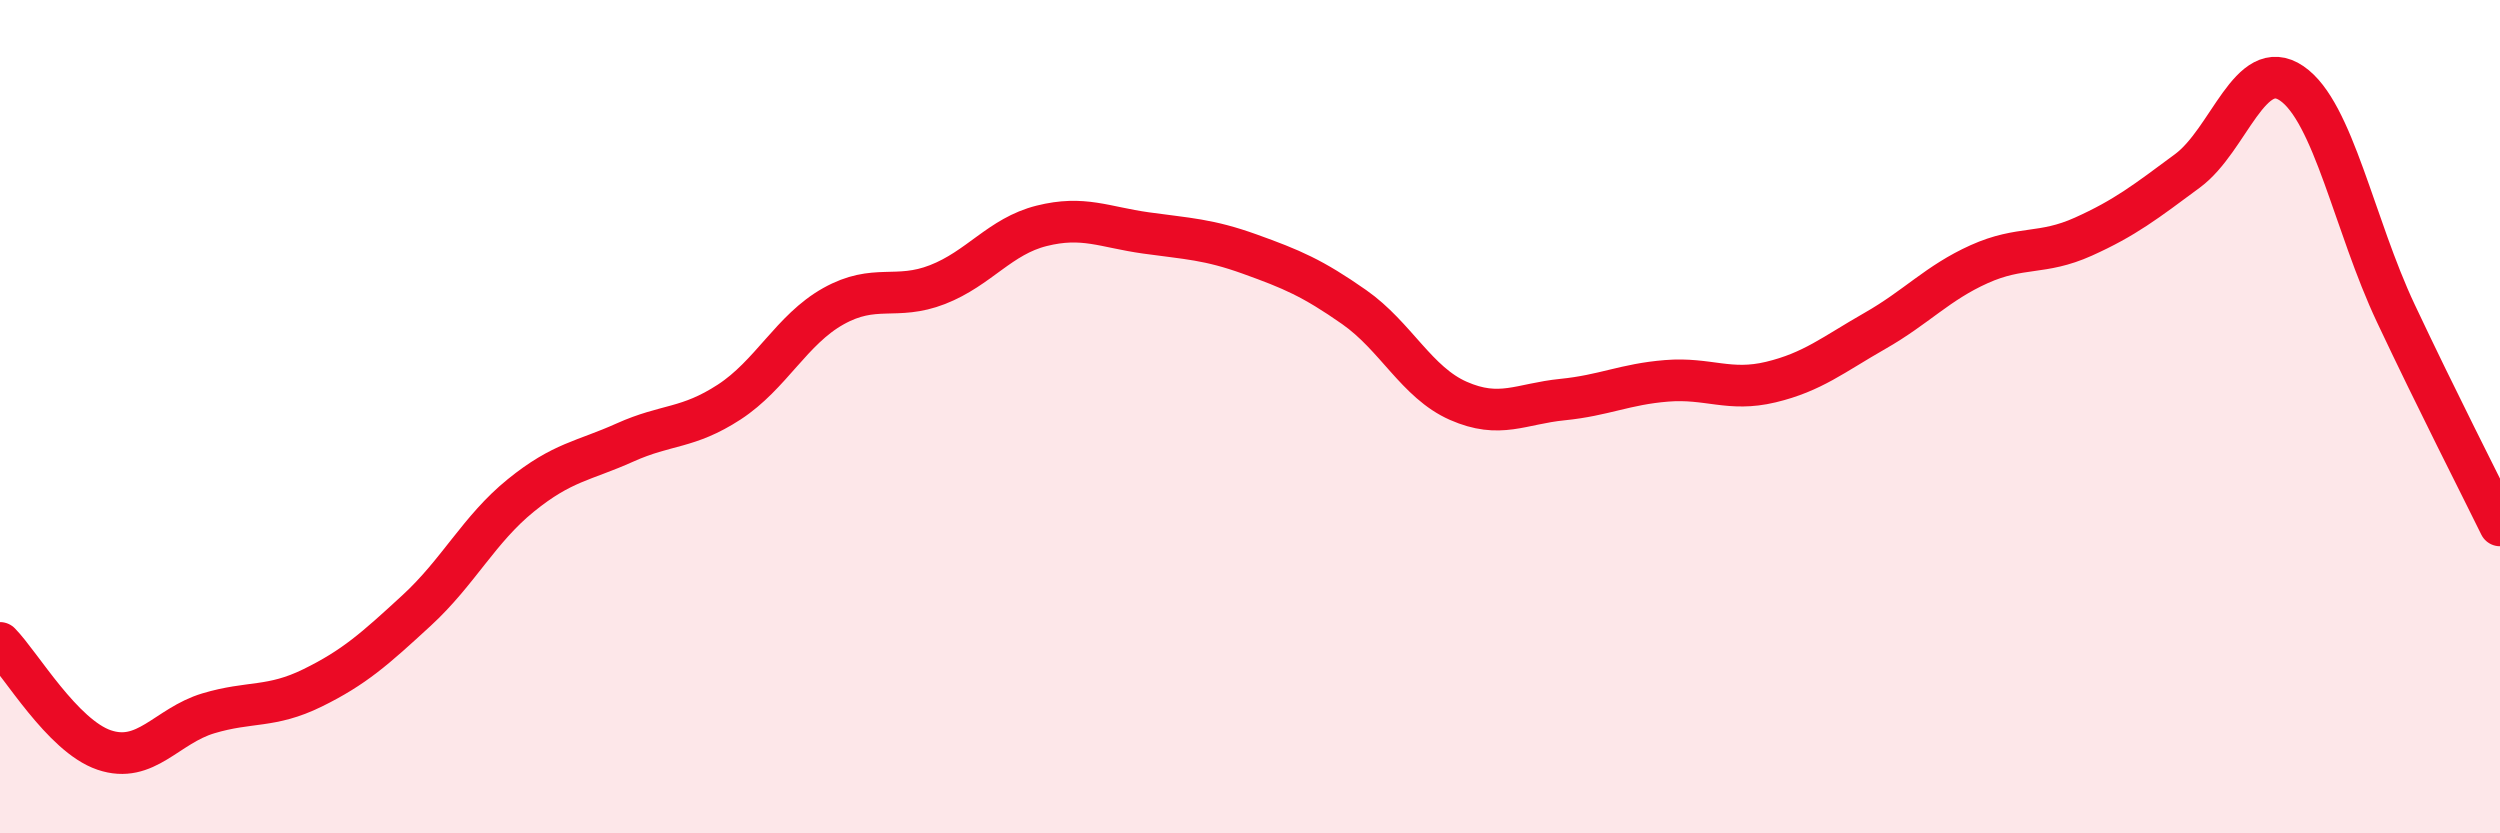 
    <svg width="60" height="20" viewBox="0 0 60 20" xmlns="http://www.w3.org/2000/svg">
      <path
        d="M 0,15.43 C 0.5,15.94 1.5,17.66 2.5,18 C 3.5,18.34 4,17.42 5,17.12 C 6,16.82 6.5,17 7.5,16.51 C 8.5,16.02 9,15.57 10,14.65 C 11,13.73 11.5,12.7 12.5,11.89 C 13.5,11.08 14,11.07 15,10.62 C 16,10.17 16.5,10.3 17.5,9.65 C 18.5,9 19,7.91 20,7.35 C 21,6.79 21.5,7.22 22.5,6.83 C 23.5,6.44 24,5.67 25,5.42 C 26,5.17 26.5,5.45 27.5,5.59 C 28.5,5.73 29,5.74 30,6.1 C 31,6.46 31.5,6.67 32.5,7.37 C 33.5,8.07 34,9.18 35,9.62 C 36,10.06 36.5,9.69 37.5,9.59 C 38.5,9.49 39,9.22 40,9.14 C 41,9.06 41.5,9.41 42.5,9.17 C 43.5,8.93 44,8.51 45,7.94 C 46,7.37 46.5,6.79 47.5,6.34 C 48.5,5.89 49,6.13 50,5.68 C 51,5.23 51.5,4.84 52.5,4.1 C 53.5,3.36 54,1.32 55,2 C 56,2.68 56.5,5.4 57.5,7.52 C 58.5,9.64 59.5,11.59 60,12.61L60 20L0 20Z"
        fill="#EB0A25"
        opacity="0.1"
        stroke-linecap="round"
        stroke-linejoin="round"
      />
      <path
        d="M 0,15.43 C 0.5,15.94 1.5,17.66 2.5,18 C 3.5,18.34 4,17.42 5,17.12 C 6,16.82 6.5,17 7.5,16.51 C 8.5,16.02 9,15.57 10,14.65 C 11,13.73 11.5,12.7 12.5,11.89 C 13.5,11.08 14,11.07 15,10.62 C 16,10.17 16.5,10.3 17.5,9.65 C 18.5,9 19,7.91 20,7.35 C 21,6.79 21.5,7.22 22.5,6.83 C 23.5,6.44 24,5.67 25,5.42 C 26,5.17 26.5,5.45 27.5,5.59 C 28.5,5.73 29,5.74 30,6.1 C 31,6.46 31.5,6.67 32.5,7.37 C 33.5,8.07 34,9.18 35,9.62 C 36,10.06 36.5,9.69 37.5,9.59 C 38.5,9.49 39,9.22 40,9.14 C 41,9.06 41.5,9.41 42.5,9.17 C 43.5,8.93 44,8.51 45,7.94 C 46,7.37 46.5,6.79 47.5,6.34 C 48.5,5.89 49,6.13 50,5.68 C 51,5.23 51.5,4.84 52.5,4.1 C 53.5,3.36 54,1.32 55,2 C 56,2.68 56.5,5.4 57.5,7.52 C 58.5,9.64 59.5,11.59 60,12.61"
        stroke="#EB0A25"
        stroke-width="1"
        fill="none"
        stroke-linecap="round"
        stroke-linejoin="round"
      />
    </svg>
  